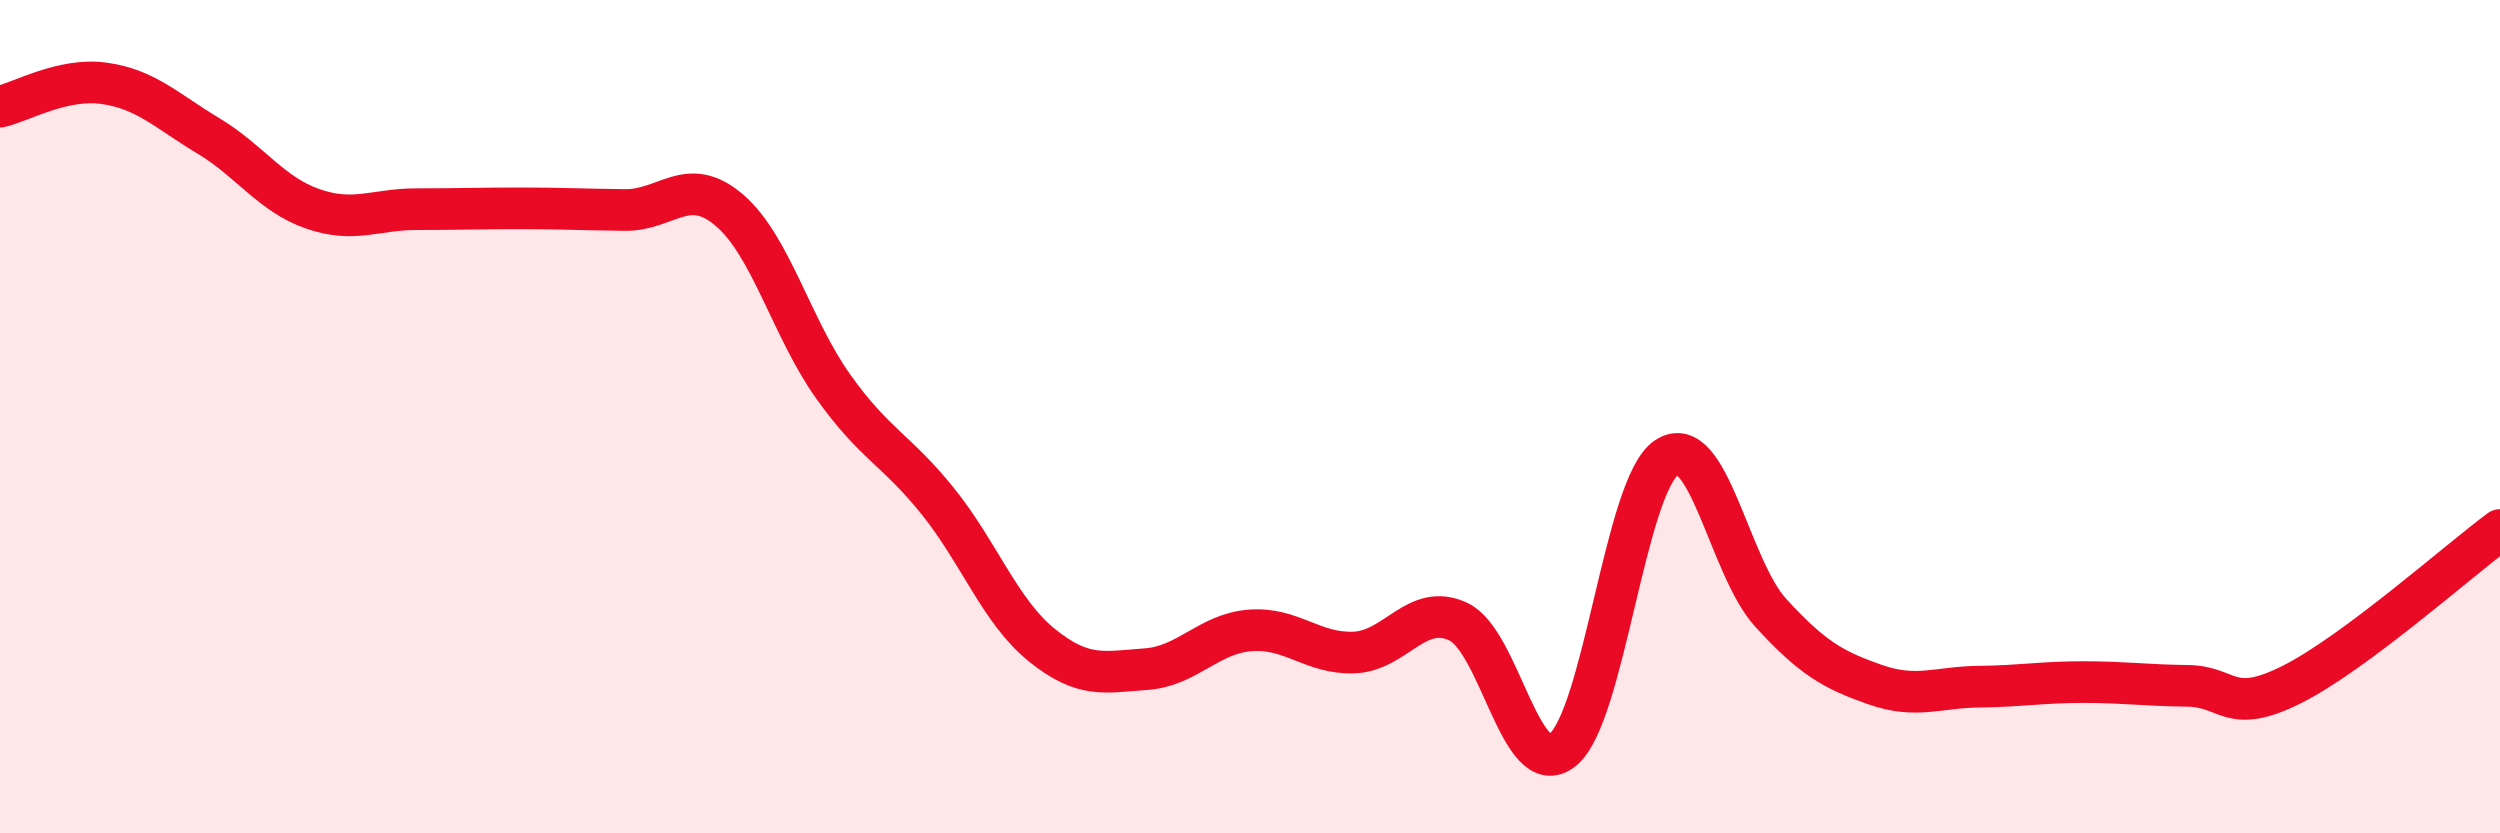 
    <svg width="60" height="20" viewBox="0 0 60 20" xmlns="http://www.w3.org/2000/svg">
      <path
        d="M 0,2.56 C 0.5,2.45 1.5,1.86 2.5,2 C 3.5,2.14 4,2.66 5,3.26 C 6,3.86 6.5,4.66 7.5,5.01 C 8.5,5.36 9,5.02 10,5.02 C 11,5.02 11.5,5 12.5,5 C 13.5,5 14,5.03 15,5.04 C 16,5.05 16.5,4.19 17.5,5.04 C 18.5,5.89 19,7.88 20,9.28 C 21,10.68 21.5,10.78 22.5,12.02 C 23.5,13.26 24,14.67 25,15.48 C 26,16.29 26.5,16.13 27.5,16.06 C 28.5,15.99 29,15.21 30,15.13 C 31,15.05 31.5,15.7 32.5,15.66 C 33.5,15.62 34,14.45 35,14.92 C 36,15.39 36.5,18.79 37.5,18 C 38.5,17.21 39,11.64 40,10.98 C 41,10.32 41.5,13.62 42.5,14.71 C 43.5,15.8 44,16.08 45,16.43 C 46,16.78 46.5,16.49 47.5,16.48 C 48.5,16.47 49,16.37 50,16.37 C 51,16.37 51.5,16.45 52.5,16.46 C 53.5,16.47 53.5,17.18 55,16.43 C 56.5,15.68 59,13.46 60,12.72L60 20L0 20Z"
        fill="#EB0A25"
        opacity="0.1"
        stroke-linecap="round"
        stroke-linejoin="round"
      />
      <path
        d="M 0,2.56 C 0.5,2.45 1.5,1.86 2.5,2 C 3.5,2.14 4,2.66 5,3.26 C 6,3.86 6.5,4.66 7.5,5.01 C 8.5,5.36 9,5.02 10,5.02 C 11,5.02 11.5,5 12.5,5 C 13.5,5 14,5.03 15,5.04 C 16,5.05 16.5,4.19 17.5,5.04 C 18.5,5.89 19,7.88 20,9.28 C 21,10.68 21.5,10.78 22.5,12.02 C 23.5,13.26 24,14.67 25,15.48 C 26,16.29 26.5,16.13 27.5,16.06 C 28.5,15.99 29,15.21 30,15.13 C 31,15.05 31.5,15.7 32.5,15.66 C 33.5,15.62 34,14.45 35,14.92 C 36,15.39 36.5,18.79 37.5,18 C 38.5,17.21 39,11.64 40,10.98 C 41,10.32 41.5,13.62 42.5,14.71 C 43.5,15.8 44,16.08 45,16.43 C 46,16.78 46.5,16.49 47.5,16.48 C 48.5,16.47 49,16.37 50,16.37 C 51,16.37 51.5,16.45 52.5,16.46 C 53.5,16.47 53.5,17.18 55,16.43 C 56.5,15.68 59,13.46 60,12.72"
        stroke="#EB0A25"
        stroke-width="1"
        fill="none"
        stroke-linecap="round"
        stroke-linejoin="round"
      />
    </svg>
  